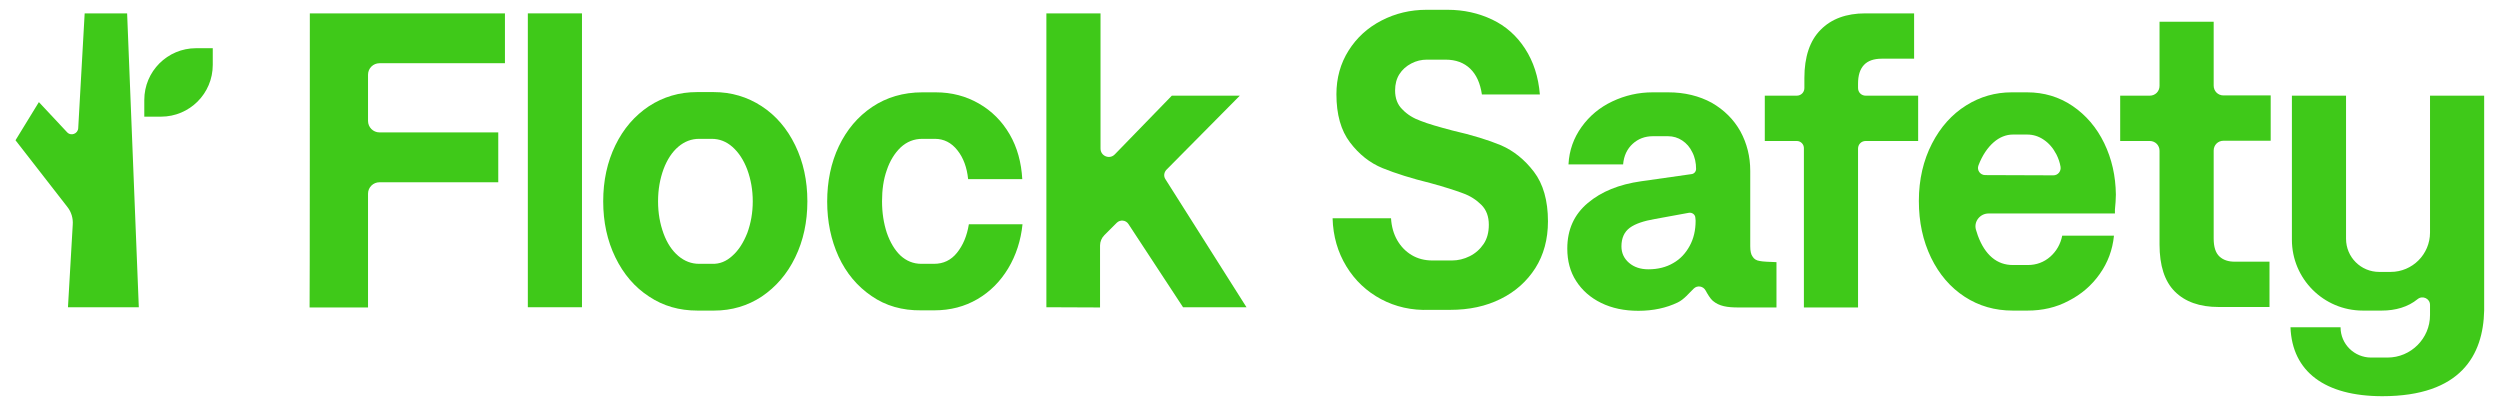 <svg width="134" height="22" viewBox="0 0 134 22" fill="none" xmlns="http://www.w3.org/2000/svg">
<path d="M125.748 12.799C125.748 13.783 126.541 14.575 127.526 14.575H128.139C129.303 14.575 130.249 13.629 130.249 12.466V5.128H133.151V16.647C133.1 19.024 131.911 21.236 127.692 21.236C124.611 21.236 122.859 19.919 122.77 17.541H125.454C125.454 18.449 126.196 19.165 127.091 19.165H127.973C129.226 19.165 130.249 18.142 130.249 16.89V16.34C130.249 16.007 129.852 15.816 129.584 16.033C129.072 16.455 128.395 16.647 127.666 16.647H126.643C124.547 16.646 122.846 14.946 122.846 12.85V5.128H125.748V12.799Z" fill="#3FC919"/>
<path fill-rule="evenodd" clip-rule="evenodd" d="M89.415 4.949C90.297 4.949 91.077 5.141 91.754 5.511C92.419 5.895 92.931 6.406 93.288 7.045C93.634 7.685 93.813 8.388 93.813 9.155V13.195C93.813 13.45 93.851 13.642 93.941 13.757C94.017 13.885 94.145 13.962 94.311 13.987C94.478 14.026 94.874 14.039 95.219 14.051V16.48H93.173C92.585 16.48 92.151 16.416 91.805 16.122C91.678 16.02 91.511 15.739 91.422 15.573C91.294 15.33 90.974 15.279 90.783 15.47C90.54 15.7 90.271 16.046 89.926 16.212C89.313 16.506 88.609 16.659 87.817 16.659C87.062 16.659 86.398 16.519 85.822 16.237C85.247 15.956 84.8 15.56 84.48 15.061C84.16 14.563 84.007 13.987 84.007 13.323C84.007 12.3 84.378 11.495 85.106 10.881C85.835 10.267 86.781 9.884 87.957 9.717L90.655 9.334C90.808 9.321 90.91 9.193 90.91 9.053C90.91 8.733 90.847 8.426 90.706 8.158C90.578 7.889 90.399 7.685 90.169 7.531C89.939 7.378 89.683 7.301 89.402 7.301H88.597C88.162 7.301 87.804 7.442 87.51 7.71C87.216 7.979 87.037 8.349 86.999 8.81H84.071C84.109 8.055 84.352 7.391 84.774 6.802C85.196 6.214 85.746 5.754 86.423 5.435C87.101 5.115 87.817 4.949 88.584 4.949H89.415ZM90.527 11.405L88.712 11.737C88.111 11.839 87.65 11.993 87.356 12.21C87.062 12.428 86.909 12.76 86.909 13.207C86.909 13.566 87.05 13.86 87.318 14.09C87.587 14.32 87.932 14.435 88.354 14.435C88.865 14.435 89.312 14.32 89.683 14.102C90.067 13.885 90.348 13.578 90.566 13.182C90.783 12.786 90.885 12.338 90.885 11.827L90.872 11.686C90.872 11.507 90.706 11.379 90.527 11.405Z" fill="#3FC919"/>
<path fill-rule="evenodd" clip-rule="evenodd" d="M38.251 4.936C39.197 4.936 40.054 5.192 40.821 5.69C41.588 6.189 42.189 6.892 42.623 7.787C43.058 8.682 43.275 9.679 43.275 10.791C43.275 11.903 43.058 12.901 42.623 13.796C42.189 14.691 41.588 15.381 40.834 15.892C40.079 16.391 39.223 16.647 38.277 16.647H37.382C36.41 16.647 35.553 16.404 34.786 15.892C34.019 15.394 33.419 14.691 32.984 13.796C32.549 12.901 32.332 11.903 32.332 10.791C32.332 9.679 32.549 8.682 32.984 7.787C33.419 6.892 34.019 6.202 34.786 5.69C35.553 5.192 36.41 4.936 37.356 4.936H38.251ZM37.471 7.442C37.062 7.442 36.691 7.582 36.359 7.864C36.027 8.145 35.758 8.554 35.566 9.065C35.375 9.59 35.272 10.152 35.272 10.791C35.272 11.431 35.375 11.993 35.566 12.517C35.758 13.041 36.027 13.438 36.359 13.719C36.691 14 37.062 14.141 37.471 14.141H38.174C38.571 14.154 38.929 14.013 39.261 13.706C39.593 13.412 39.849 13.003 40.054 12.492C40.245 11.967 40.348 11.405 40.348 10.791C40.348 10.178 40.245 9.615 40.054 9.091C39.862 8.58 39.593 8.17 39.261 7.876C38.929 7.582 38.558 7.442 38.149 7.442H37.471Z" fill="#3FC919"/>
<path fill-rule="evenodd" clip-rule="evenodd" d="M108.656 4.949C109.55 4.949 110.369 5.192 111.085 5.677C111.801 6.163 112.376 6.828 112.785 7.672C113.194 8.516 113.399 9.436 113.411 10.433C113.411 10.689 113.386 10.957 113.36 11.239V11.443H106.584C106.137 11.443 105.792 11.865 105.907 12.3C105.945 12.415 105.971 12.517 106.009 12.619C106.201 13.144 106.457 13.54 106.776 13.808C107.096 14.077 107.467 14.205 107.889 14.205H108.694C109.154 14.205 109.563 14.051 109.896 13.757C110.228 13.463 110.445 13.08 110.535 12.632H113.309C113.232 13.399 112.977 14.077 112.542 14.691C112.107 15.304 111.558 15.777 110.88 16.122C110.215 16.48 109.474 16.647 108.681 16.647H107.876C106.93 16.647 106.073 16.404 105.306 15.905C104.539 15.406 103.938 14.703 103.503 13.808C103.069 12.901 102.851 11.916 102.851 10.766C102.851 9.615 103.094 8.592 103.554 7.697C104.015 6.802 104.628 6.125 105.383 5.652C106.137 5.179 106.955 4.949 107.825 4.949H108.656ZM107.889 7.212C107.531 7.212 107.172 7.352 106.853 7.633C106.533 7.915 106.252 8.324 106.047 8.861C105.945 9.116 106.137 9.385 106.405 9.385L110.062 9.398C110.305 9.398 110.484 9.18 110.445 8.938C110.407 8.707 110.33 8.49 110.228 8.285C110.049 7.94 109.832 7.685 109.55 7.493C109.269 7.301 108.975 7.212 108.656 7.212H107.889Z" fill="#3FC919"/>
<path d="M50.154 4.949C51.01 4.949 51.777 5.153 52.468 5.55C53.158 5.946 53.708 6.496 54.117 7.199C54.526 7.902 54.743 8.707 54.794 9.602H51.892C51.828 8.976 51.636 8.452 51.317 8.055C50.997 7.646 50.588 7.442 50.115 7.442H49.438C48.99 7.442 48.606 7.595 48.274 7.902C47.955 8.209 47.699 8.618 47.533 9.116C47.354 9.615 47.277 10.178 47.277 10.791C47.277 11.405 47.366 11.967 47.533 12.479C47.712 12.99 47.955 13.399 48.261 13.693C48.581 13.987 48.952 14.141 49.386 14.141H50.064C50.562 14.141 50.972 13.949 51.291 13.553C51.611 13.156 51.828 12.658 51.931 12.019H54.807C54.718 12.888 54.462 13.681 54.04 14.384C53.618 15.087 53.068 15.637 52.391 16.033C51.713 16.429 50.946 16.634 50.077 16.634H49.374C48.364 16.647 47.469 16.391 46.715 15.867C45.947 15.343 45.359 14.639 44.95 13.757C44.541 12.862 44.337 11.878 44.337 10.804C44.337 9.73 44.541 8.72 44.963 7.838C45.385 6.956 45.973 6.253 46.753 5.729C47.52 5.217 48.415 4.949 49.438 4.949H50.154Z" fill="#3FC919"/>
<path d="M77.589 0.525C78.459 0.525 79.251 0.704 79.98 1.049C80.709 1.395 81.297 1.919 81.744 2.609C82.192 3.3 82.46 4.118 82.537 5.064H79.43C79.341 4.463 79.136 4.003 78.804 3.683C78.471 3.363 78.037 3.197 77.474 3.197H76.477C76.196 3.197 75.914 3.261 75.646 3.402C75.377 3.542 75.16 3.734 75.007 3.977C74.853 4.22 74.777 4.514 74.777 4.846C74.777 5.268 74.904 5.614 75.173 5.869C75.428 6.138 75.761 6.342 76.157 6.483C76.541 6.636 77.116 6.802 77.845 6.994C78.906 7.237 79.775 7.506 80.453 7.787C81.13 8.081 81.719 8.554 82.217 9.206C82.716 9.858 82.971 10.753 82.971 11.865C82.971 12.824 82.741 13.668 82.294 14.371C81.846 15.074 81.22 15.637 80.44 16.02C79.647 16.416 78.752 16.608 77.73 16.608H76.63C75.659 16.647 74.789 16.442 74.022 16.033C73.255 15.624 72.629 15.036 72.168 14.281C71.708 13.527 71.453 12.671 71.427 11.699H74.559C74.585 12.146 74.7 12.543 74.891 12.875C75.083 13.207 75.339 13.476 75.659 13.668C75.978 13.86 76.349 13.962 76.784 13.962H77.819C78.152 13.962 78.471 13.885 78.778 13.732C79.085 13.578 79.328 13.361 79.52 13.08C79.711 12.798 79.801 12.453 79.801 12.044C79.801 11.61 79.673 11.252 79.404 10.983C79.136 10.715 78.804 10.497 78.407 10.357C77.998 10.203 77.436 10.024 76.694 9.82C75.659 9.564 74.802 9.295 74.112 9.014C73.421 8.733 72.846 8.273 72.36 7.633C71.874 6.994 71.632 6.138 71.632 5.051C71.632 4.182 71.849 3.402 72.284 2.711C72.718 2.021 73.306 1.484 74.048 1.101C74.789 0.717 75.595 0.525 76.464 0.525H77.589Z" fill="#3FC919"/>
<path d="M27.065 3.389H20.34C20.008 3.389 19.726 3.657 19.726 4.003V6.483C19.726 6.815 19.995 7.096 20.34 7.097H26.707V9.769H20.34C20.008 9.769 19.726 10.037 19.726 10.382V16.48H16.594C16.607 16.468 16.607 0.75 16.607 0.717H27.065V3.389Z" fill="#3FC919"/>
<path d="M58.988 7.966C58.988 8.362 59.474 8.567 59.755 8.273L62.81 5.128H66.454L62.516 9.104C62.388 9.244 62.363 9.449 62.465 9.602L66.812 16.468H63.411L60.483 12.006C60.343 11.789 60.036 11.763 59.857 11.942L59.192 12.607C59.051 12.747 58.962 12.952 58.962 13.156V16.48L56.086 16.468V0.717H58.988V7.966Z" fill="#3FC919"/>
<path d="M102.596 3.146H100.857C100.435 3.146 100.115 3.261 99.911 3.479C99.694 3.709 99.591 4.041 99.591 4.489V4.719C99.591 4.949 99.77 5.128 100 5.128H102.813V7.557H100C99.77 7.557 99.591 7.736 99.591 7.966V16.48H96.689V7.966C96.702 7.736 96.523 7.557 96.306 7.557H94.593V5.128H96.306C96.536 5.128 96.715 4.949 96.715 4.719V4.182C96.715 3.044 97.009 2.174 97.584 1.599C98.159 1.011 98.965 0.717 99.975 0.717H102.596V3.146Z" fill="#3FC919"/>
<path d="M6.814 0.717L7.44 16.468H3.643L3.899 12.044C3.925 11.699 3.822 11.354 3.605 11.085L0.831 7.518L2.084 5.473L3.592 7.084C3.797 7.314 4.18 7.173 4.193 6.866L4.538 0.717H6.814Z" fill="#3FC919"/>
<path d="M31.194 16.468H28.292V0.717H31.194V16.468Z" fill="#3FC919"/>
<path d="M118.653 4.591C118.653 4.885 118.883 5.115 119.177 5.115H121.709V7.544H119.177C118.883 7.544 118.653 7.774 118.653 8.068V12.786C118.653 13.233 118.755 13.553 118.96 13.745C119.164 13.936 119.433 14.026 119.778 14.026H121.645V16.455H118.922C117.899 16.455 117.119 16.174 116.569 15.624C116.019 15.074 115.751 14.23 115.751 13.105V8.081C115.751 7.787 115.521 7.557 115.227 7.557H113.642V5.128H115.227C115.521 5.128 115.751 4.898 115.751 4.604V1.165H118.653V4.591Z" fill="#3FC919"/>
<path d="M11.404 3.479C11.404 5.013 10.164 6.253 8.629 6.253H7.734V5.358C7.734 3.824 8.975 2.584 10.509 2.584H11.404V3.479Z" fill="#3FC919"/>
</svg>
